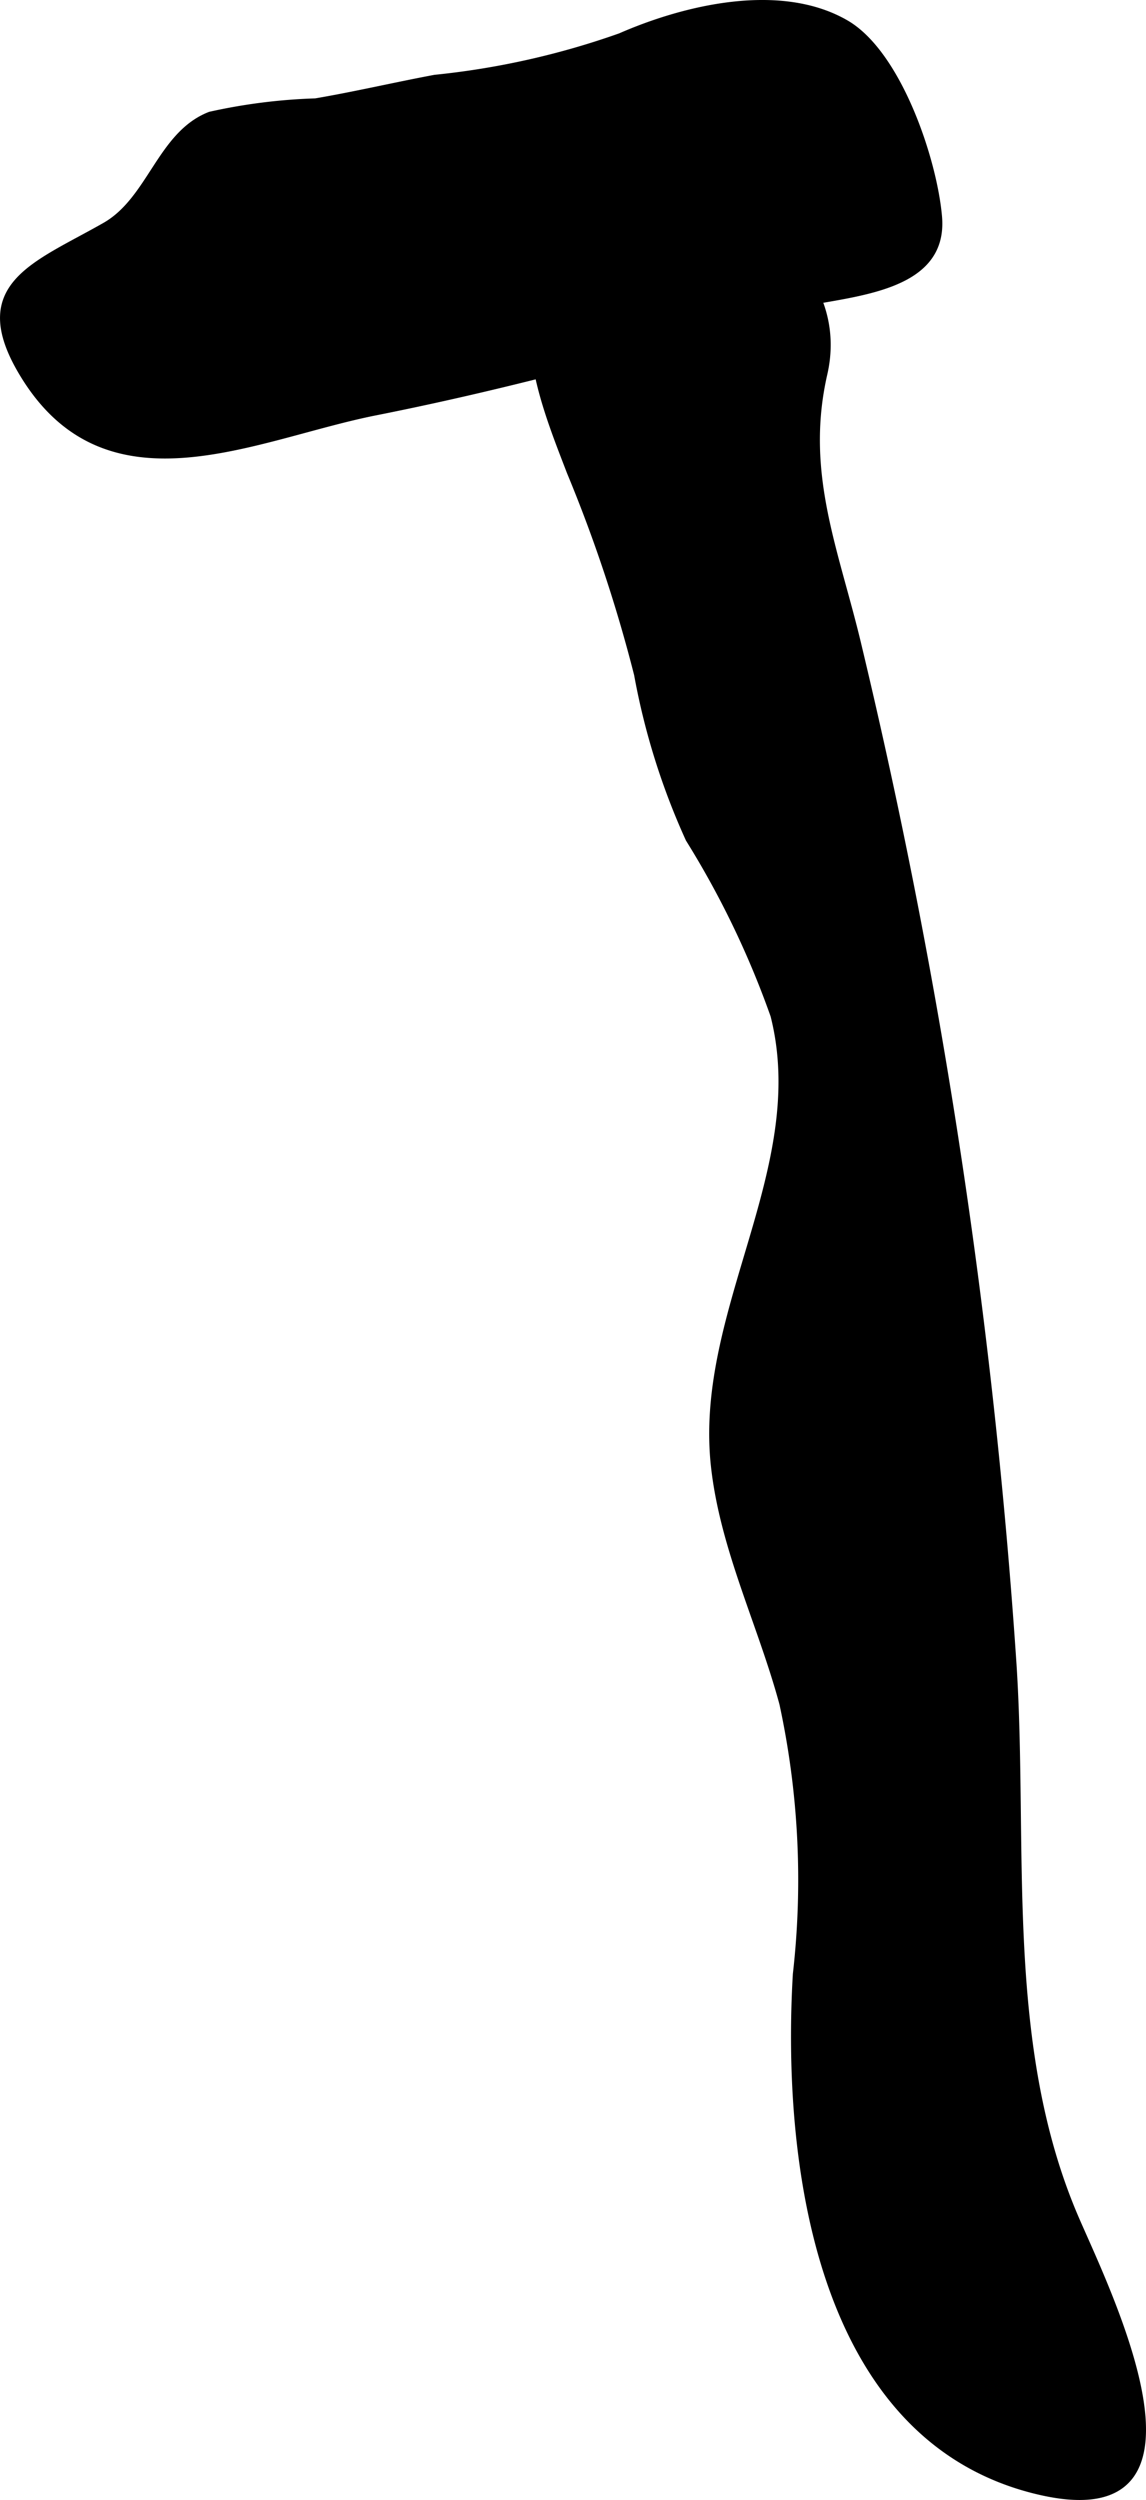 <?xml version="1.0" encoding="UTF-8"?>
<svg xmlns="http://www.w3.org/2000/svg"
     version="1.1"
     width="10.331mm"
     height="22.53mm"
     viewBox="0 0 29.284 63.865">
   <defs>
      <style type="text/css"><![CDATA[
      .a {
        stroke: #000;
        stroke-miterlimit: 10;
        stroke-width: 0.15px;
      }
    ]]></style>
   </defs>
   <path class="a"
         d="M2.682,5.758c1.167-.667,1.41-2.335,2.683-2.829a14.449,14.449,0,0,1,2.697-.341c1.021-.174,2.03-.411,3.048-.602A20.257,20.257,0,0,0,15.85.922c1.647-.721,4.085-1.307,5.765-.338,1.34.772,2.25,3.479,2.381,4.939.191,2.067-2.699,1.954-4.14,2.379C16.431,8.917,13.112,9.839,9.6,10.536c-3.062.606-6.782,2.553-8.953-.865C-.854,7.302.872,6.791,2.682,5.758Z"/>
   <path class="a"
         d="M21.952,16.54a156.695,156.695,0,0,1,3.949,25.983c.302,4.712-.316,9.735,1.603,14.167.817,1.885,3.881,8.108-.975,6.959-5.662-1.339-6.471-8.509-6.194-13.217a21.269,21.269,0,0,0-.345-6.912c-.547-2.022-1.504-3.931-1.744-6.029-.459-3.978,2.51-7.627,1.518-11.546a23.062,23.062,0,0,0-2.169-4.507,17.863,17.863,0,0,1-1.317-4.205,37.593,37.593,0,0,0-1.72-5.174c-.59-1.54-1.453-3.601-.573-5.2,1.914-3.485,7.953-1.115,7.082,2.691C20.482,12.114,21.376,14.086,21.952,16.54Z"/>
</svg>
